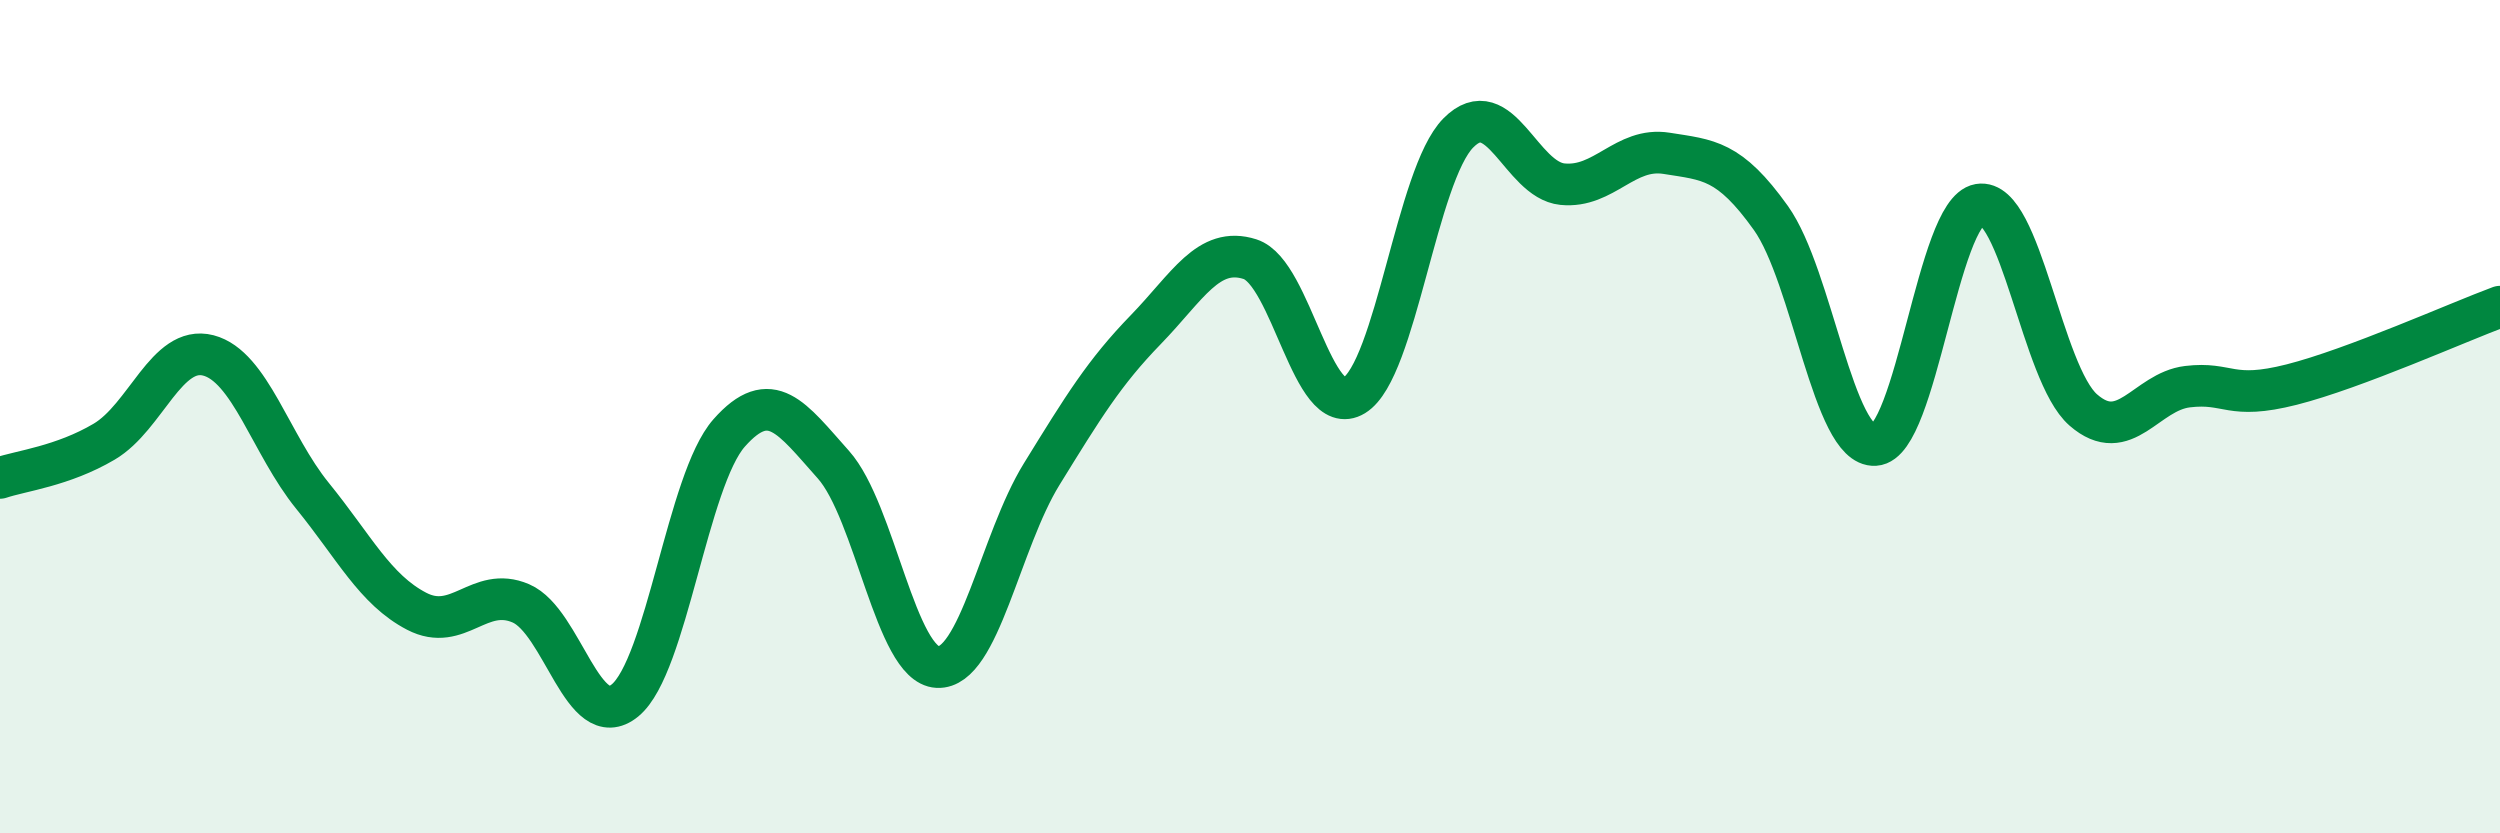 
    <svg width="60" height="20" viewBox="0 0 60 20" xmlns="http://www.w3.org/2000/svg">
      <path
        d="M 0,11.47 C 0.5,11.3 1.5,11.19 2.5,10.6 C 3.5,10.01 4,8.27 5,8.53 C 6,8.79 6.5,10.67 7.5,11.9 C 8.5,13.13 9,14.15 10,14.67 C 11,15.19 11.5,14.05 12.5,14.48 C 13.5,14.91 14,17.63 15,16.81 C 16,15.99 16.5,11.52 17.5,10.39 C 18.5,9.26 19,10.03 20,11.15 C 21,12.27 21.5,15.96 22.5,16.01 C 23.5,16.06 24,13 25,11.38 C 26,9.76 26.5,8.94 27.5,7.91 C 28.5,6.88 29,5.9 30,6.22 C 31,6.54 31.5,10.1 32.5,9.49 C 33.5,8.88 34,4.2 35,3.19 C 36,2.18 36.5,4.32 37.5,4.42 C 38.5,4.52 39,3.52 40,3.68 C 41,3.84 41.5,3.83 42.5,5.23 C 43.5,6.63 44,10.74 45,10.68 C 46,10.62 46.5,5.08 47.5,4.91 C 48.5,4.74 49,8.97 50,9.84 C 51,10.71 51.5,9.4 52.5,9.28 C 53.5,9.16 53.5,9.61 55,9.23 C 56.5,8.85 59,7.73 60,7.36L60 20L0 20Z"
        fill="#008740"
        opacity="0.1"
        stroke-linecap="round"
        stroke-linejoin="round"
      />
      <path
        d="M 0,11.47 C 0.5,11.3 1.5,11.19 2.5,10.6 C 3.5,10.01 4,8.27 5,8.53 C 6,8.79 6.5,10.67 7.5,11.9 C 8.5,13.13 9,14.15 10,14.67 C 11,15.19 11.5,14.05 12.5,14.48 C 13.5,14.91 14,17.63 15,16.81 C 16,15.99 16.5,11.52 17.5,10.39 C 18.5,9.26 19,10.03 20,11.15 C 21,12.27 21.5,15.96 22.5,16.01 C 23.5,16.06 24,13 25,11.38 C 26,9.76 26.5,8.94 27.5,7.91 C 28.5,6.88 29,5.9 30,6.22 C 31,6.54 31.5,10.1 32.5,9.49 C 33.5,8.88 34,4.2 35,3.19 C 36,2.18 36.5,4.32 37.5,4.42 C 38.5,4.52 39,3.52 40,3.68 C 41,3.84 41.5,3.83 42.5,5.23 C 43.5,6.63 44,10.74 45,10.68 C 46,10.62 46.5,5.08 47.5,4.91 C 48.5,4.74 49,8.97 50,9.84 C 51,10.71 51.5,9.4 52.5,9.28 C 53.5,9.16 53.5,9.61 55,9.23 C 56.5,8.85 59,7.73 60,7.36"
        stroke="#008740"
        stroke-width="1"
        fill="none"
        stroke-linecap="round"
        stroke-linejoin="round"
      />
    </svg>
  